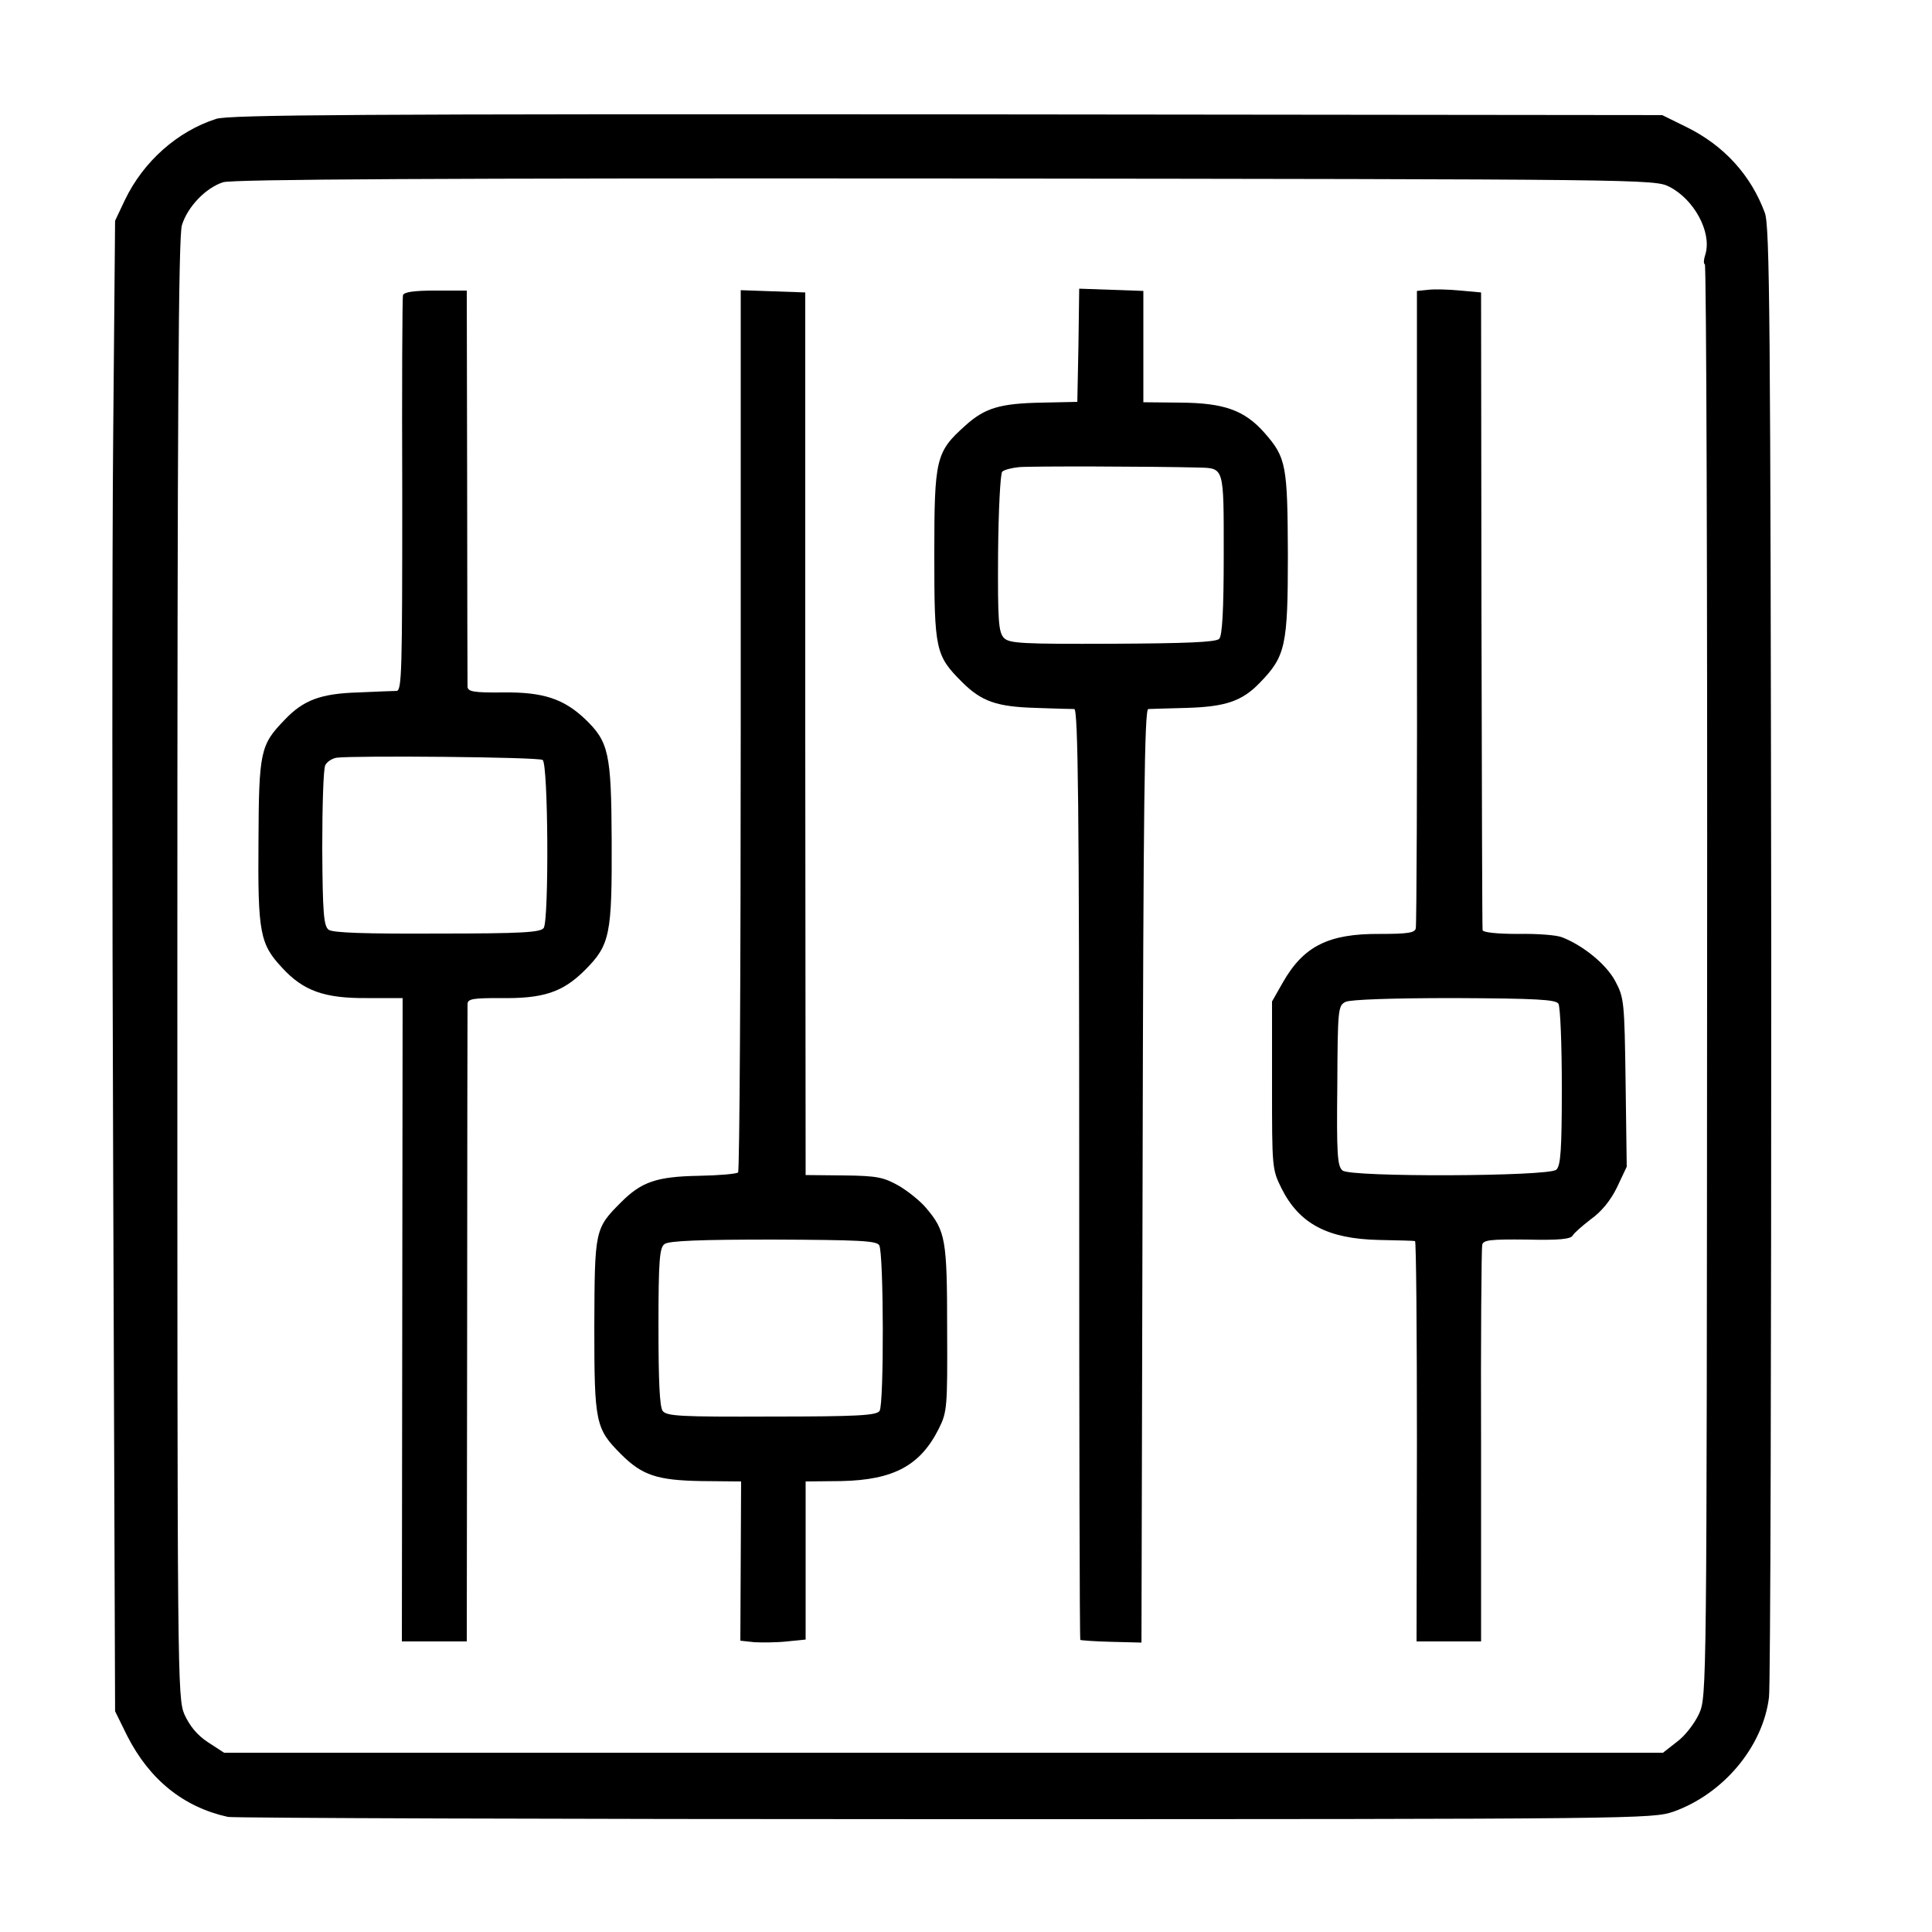<?xml version="1.0" standalone="no"?>
<!DOCTYPE svg PUBLIC "-//W3C//DTD SVG 20010904//EN"
 "http://www.w3.org/TR/2001/REC-SVG-20010904/DTD/svg10.dtd">
<svg version="1.0" xmlns="http://www.w3.org/2000/svg"
 width="512pt" height="512pt" viewBox="0 0 512 512"
 preserveAspectRatio="xMidYMid meet">
<g transform="translate(0,512) scale(0.1,-0.1)"
fill="#000000" stroke="none">
<path d="M573 4805 c-103 -33 -193 -113 -242 -215 l-26 -55 -5 -565 c-3 -311
-3 -1200 0 -1975 l5 -1410 32 -65 c59 -116 149 -189 267 -215 16 -3 872 -6
1902 -6 1846 0 1873 1 1929 20 132 47 237 172 253 303 4 29 6 917 6 1973 -2
1696 -4 1925 -17 1961 -37 100 -108 178 -207 227 l-65 32 -1895 2 c-1548 1
-1903 -1 -1937 -12z m3851 -180 c65 -33 112 -119 96 -177 -5 -15 -6 -28 -2
-28 4 0 7 -854 6 -1897 -1 -1888 -1 -1898 -21 -1944 -12 -26 -37 -59 -59 -75
l-37 -29 -1907 0 -1906 0 -43 28 c-29 19 -48 43 -62 73 -19 45 -19 87 -19
1976 0 1483 3 1940 12 1971 15 49 63 99 109 114 24 8 579 11 1914 10 1859 -2
1880 -2 1919 -22z"/>
<path d="M2858 4205 l-3 -150 -93 -2 c-112 -2 -152 -14 -204 -61 -78 -70 -82
-87 -82 -342 0 -252 3 -267 73 -337 52 -52 92 -66 196 -69 50 -2 96 -3 102 -3
10 -1 13 -265 13 -1233 0 -677 1 -1232 3 -1234 1 -1 38 -4 82 -5 l80 -2 3
1236 c2 979 5 1237 15 1238 6 0 53 2 102 3 103 3 147 18 194 67 68 70 74 98
74 339 -1 237 -4 257 -62 323 -53 60 -107 79 -222 80 l-99 1 0 147 0 148 -85
3 -85 3 -2 -150z m317 -324 c70 -2 68 4 68 -231 0 -149 -4 -215 -12 -223 -9
-9 -88 -12 -283 -13 -238 -1 -273 1 -287 15 -15 15 -17 45 -16 224 1 114 6
212 11 217 5 5 25 10 44 12 30 3 353 2 475 -1z"/>
<path d="M3785 4352 l-30 -3 0 -837 c1 -460 -1 -844 -3 -852 -2 -12 -21 -15
-95 -15 -136 1 -202 -32 -257 -128 l-29 -51 0 -222 c0 -217 0 -223 25 -273 47
-94 122 -134 258 -137 50 -1 93 -2 96 -3 3 -1 5 -239 5 -531 l-1 -530 86 0 85
0 0 518 c-1 284 1 524 3 533 3 13 21 15 118 14 84 -2 117 1 122 11 4 7 26 26
48 43 27 19 52 49 69 84 l26 55 -3 224 c-3 216 -4 224 -28 269 -24 44 -84 93
-140 115 -14 6 -67 10 -117 9 -55 0 -93 4 -94 10 -1 6 -2 388 -3 850 l-1 840
-55 5 c-30 3 -69 4 -85 2z m345 -1892 c5 -8 9 -108 9 -222 0 -165 -3 -209 -15
-218 -21 -18 -545 -20 -566 -2 -14 11 -16 44 -14 225 1 204 2 212 22 222 13 6
120 10 288 10 220 -1 269 -4 276 -15z"/>
<path d="M1068 4338 c-2 -7 -3 -246 -2 -530 0 -465 -1 -518 -15 -519 -9 0 -54
-2 -101 -4 -100 -3 -146 -20 -196 -73 -64 -66 -68 -83 -69 -322 -2 -243 4
-272 63 -335 56 -61 112 -81 225 -80 l94 0 -1 -853 -1 -852 86 0 86 0 1 838
c0 460 1 844 1 852 1 13 16 15 85 15 115 -2 167 15 226 74 67 67 72 94 71 345
-1 231 -8 260 -70 320 -57 54 -111 72 -216 71 -79 -1 -95 2 -96 15 0 8 -1 248
-1 533 l-1 517 -82 0 c-58 0 -84 -4 -87 -12z m370 -1232 c15 -9 17 -422 3
-445 -8 -12 -56 -15 -282 -15 -191 -1 -277 2 -288 10 -13 10 -16 42 -17 216 0
111 3 211 8 220 4 9 18 18 30 20 47 6 534 2 546 -6z"/>
<path d="M1963 3185 c0 -641 -3 -1168 -7 -1172 -4 -4 -51 -8 -104 -9 -112 -2
-152 -16 -206 -70 -70 -70 -70 -73 -71 -329 0 -256 3 -271 71 -339 56 -56 96
-69 213 -71 l105 -1 -1 -211 -1 -211 37 -4 c20 -1 59 -1 86 2 l50 5 0 210 0
209 95 1 c138 3 209 41 258 139 22 44 23 56 22 265 0 236 -4 259 -56 320 -14
17 -46 43 -71 58 -41 23 -57 27 -147 28 l-101 1 -1 1169 0 1170 -86 3 -85 3 0
-1166z m367 -1365 c12 -19 13 -421 1 -439 -8 -12 -56 -15 -286 -15 -243 -1
-278 1 -289 15 -8 12 -11 80 -11 224 0 176 3 209 16 218 11 9 98 12 288 12
227 -1 274 -3 281 -15z"/>
</g>
</svg>
